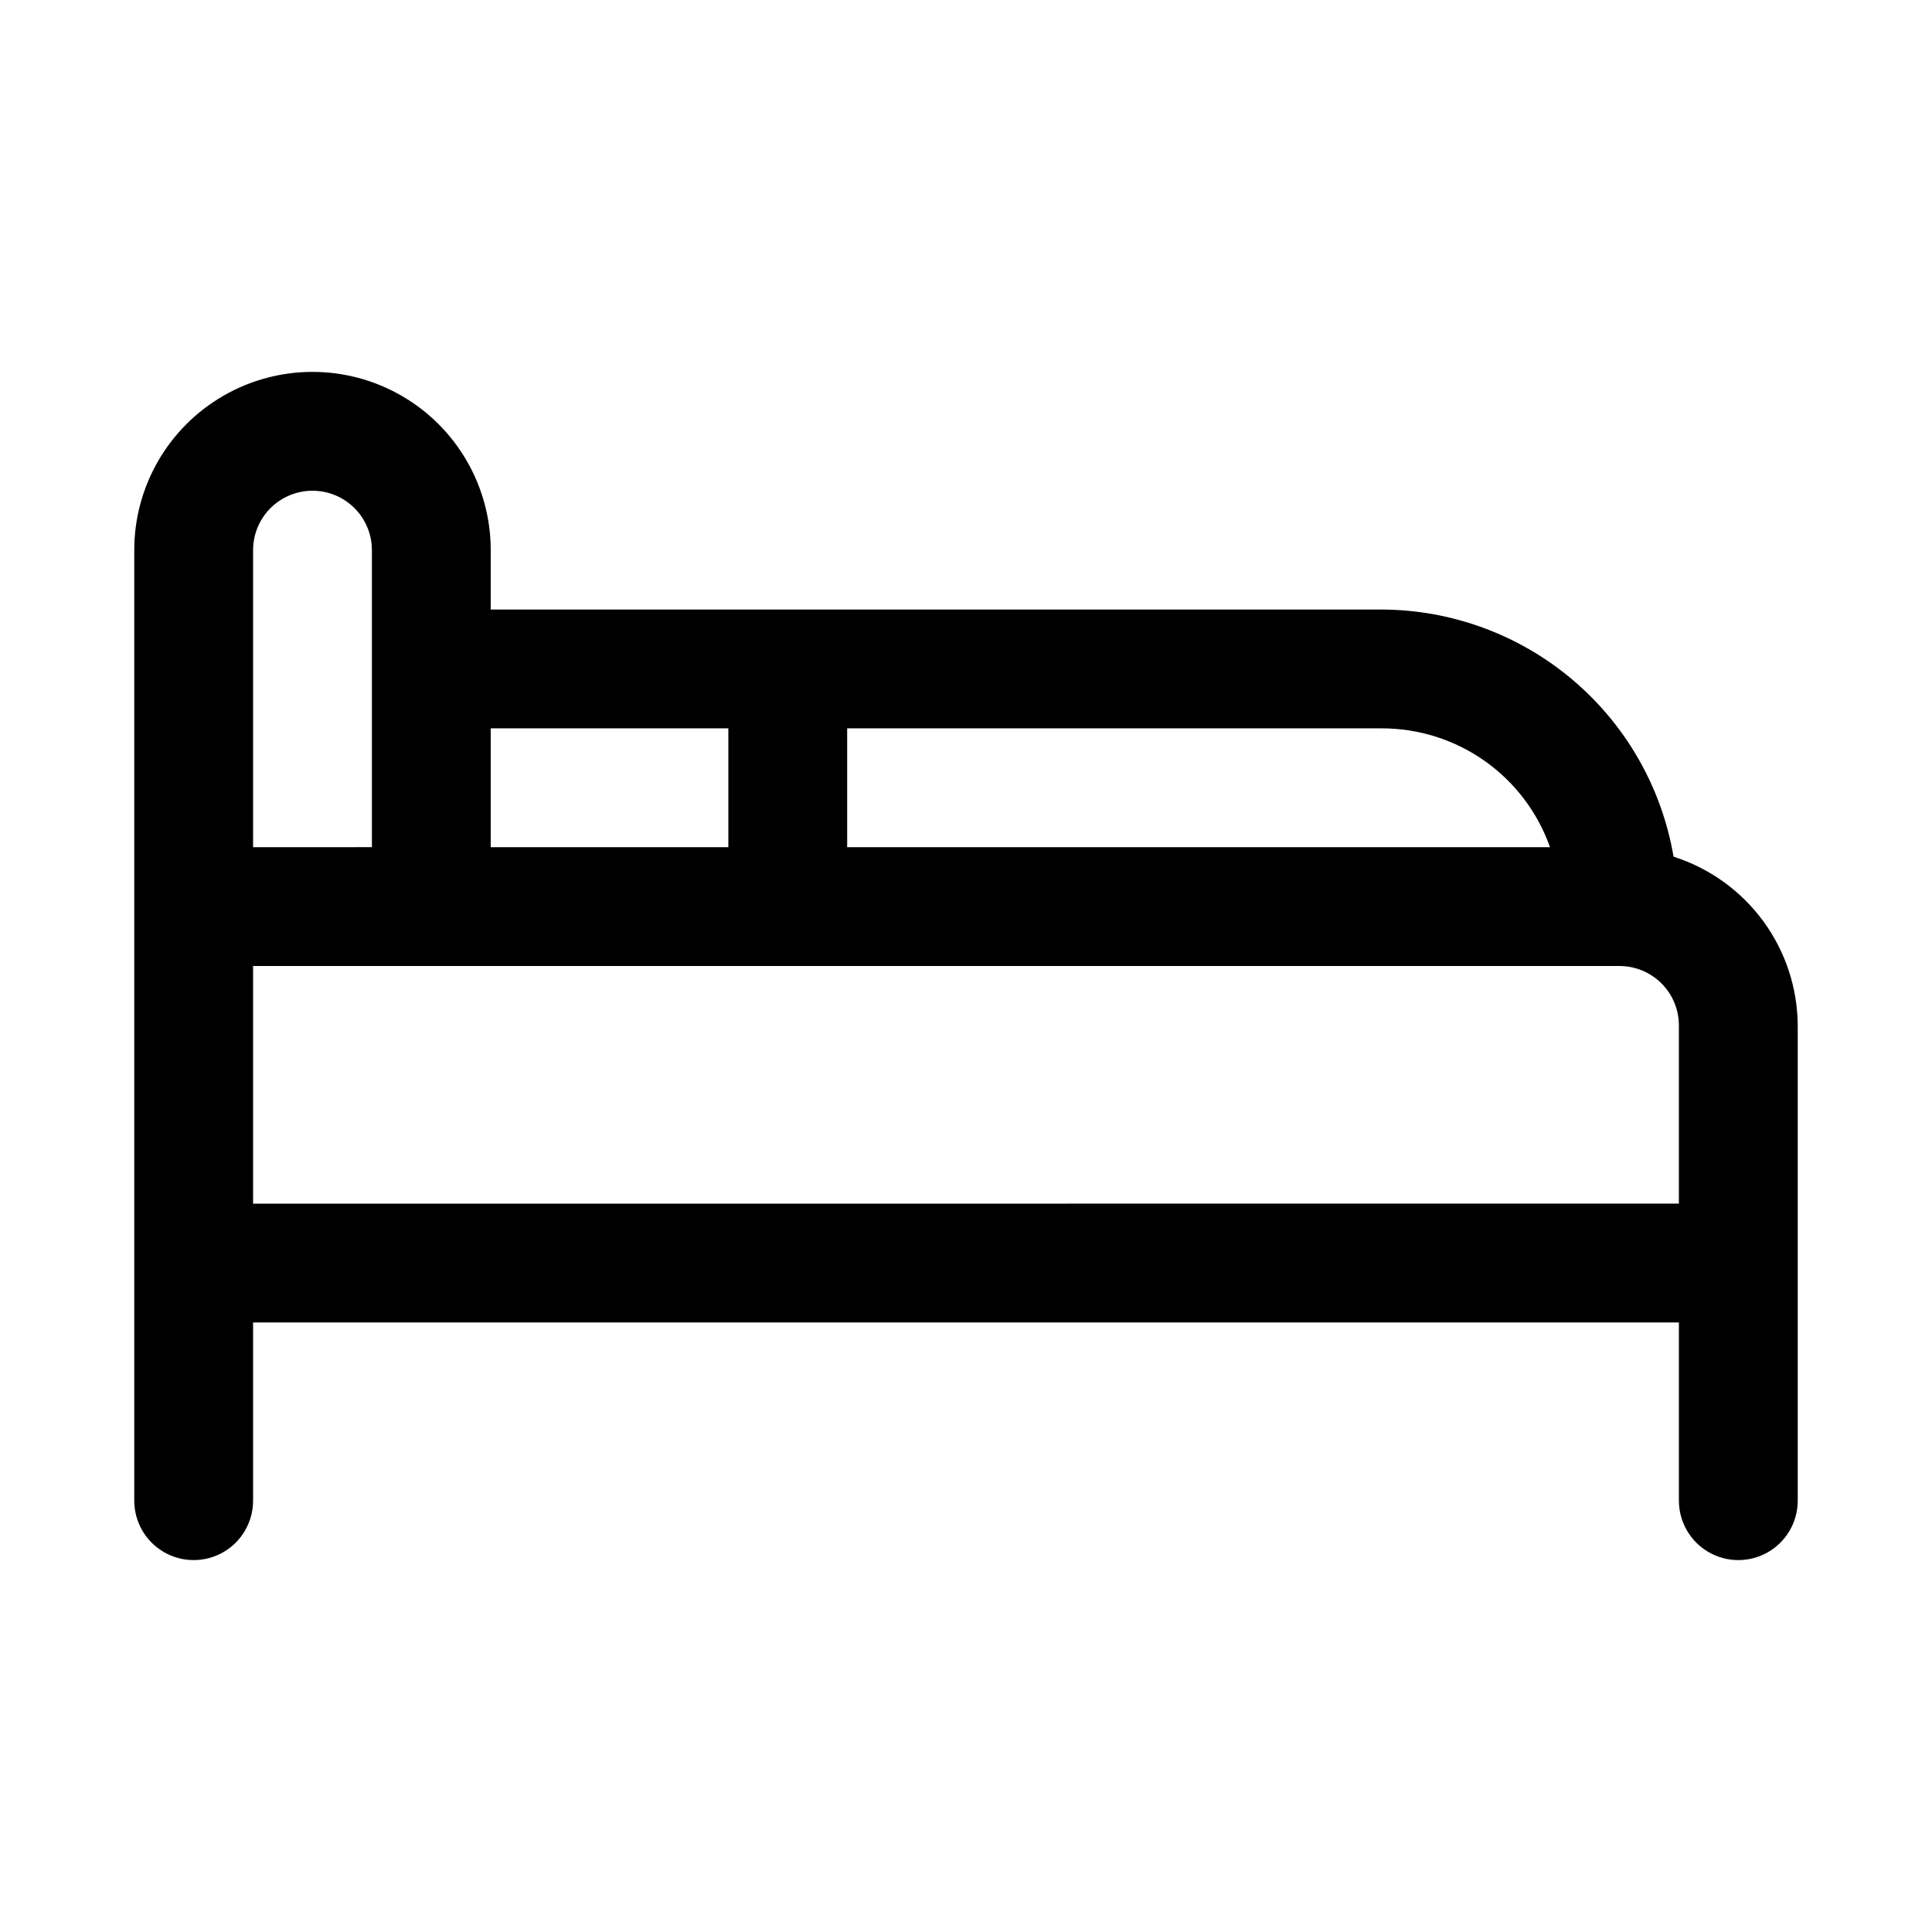 <?xml version="1.0" encoding="UTF-8"?>
<!-- Uploaded to: SVG Repo, www.svgrepo.com, Generator: SVG Repo Mixer Tools -->
<svg fill="#000000" width="800px" height="800px" version="1.1" viewBox="144 144 512 512" xmlns="http://www.w3.org/2000/svg">
 <path d="m587.51 371.03c-3.113-18.273-12.574-34.859-26.715-46.84-14.141-11.98-32.055-18.586-50.59-18.656h-236.16v-15.746c0-16.875-9.004-32.465-23.617-40.902-14.613-8.438-32.617-8.438-47.23 0s-23.617 24.027-23.617 40.902v251.91c0 5.625 3 10.82 7.871 13.633s10.875 2.812 15.746 0c4.871-2.812 7.871-8.008 7.871-13.633v-47.234h377.86v47.234c0 5.625 3.004 10.82 7.875 13.633 4.871 2.812 10.871 2.812 15.742 0 4.871-2.812 7.871-8.008 7.871-13.633v-125.95c-0.062-9.973-3.277-19.668-9.188-27.699-5.914-8.035-14.215-13.988-23.715-17.012zm-32.75-2.519h-186.25v-31.488h141.7c9.77-0.008 19.305 3.019 27.285 8.66 7.981 5.637 14.012 13.613 17.27 22.828zm-217.74-31.488v31.488h-62.977v-31.488zm-125.95-47.234c0-5.625 3-10.82 7.871-13.633s10.875-2.812 15.746 0 7.871 8.008 7.871 13.633v78.719l-31.488 0.004zm0 173.19v-62.977h362.11c4.176 0 8.18 1.656 11.133 4.609s4.609 6.957 4.609 11.133v47.23z"/>
</svg>